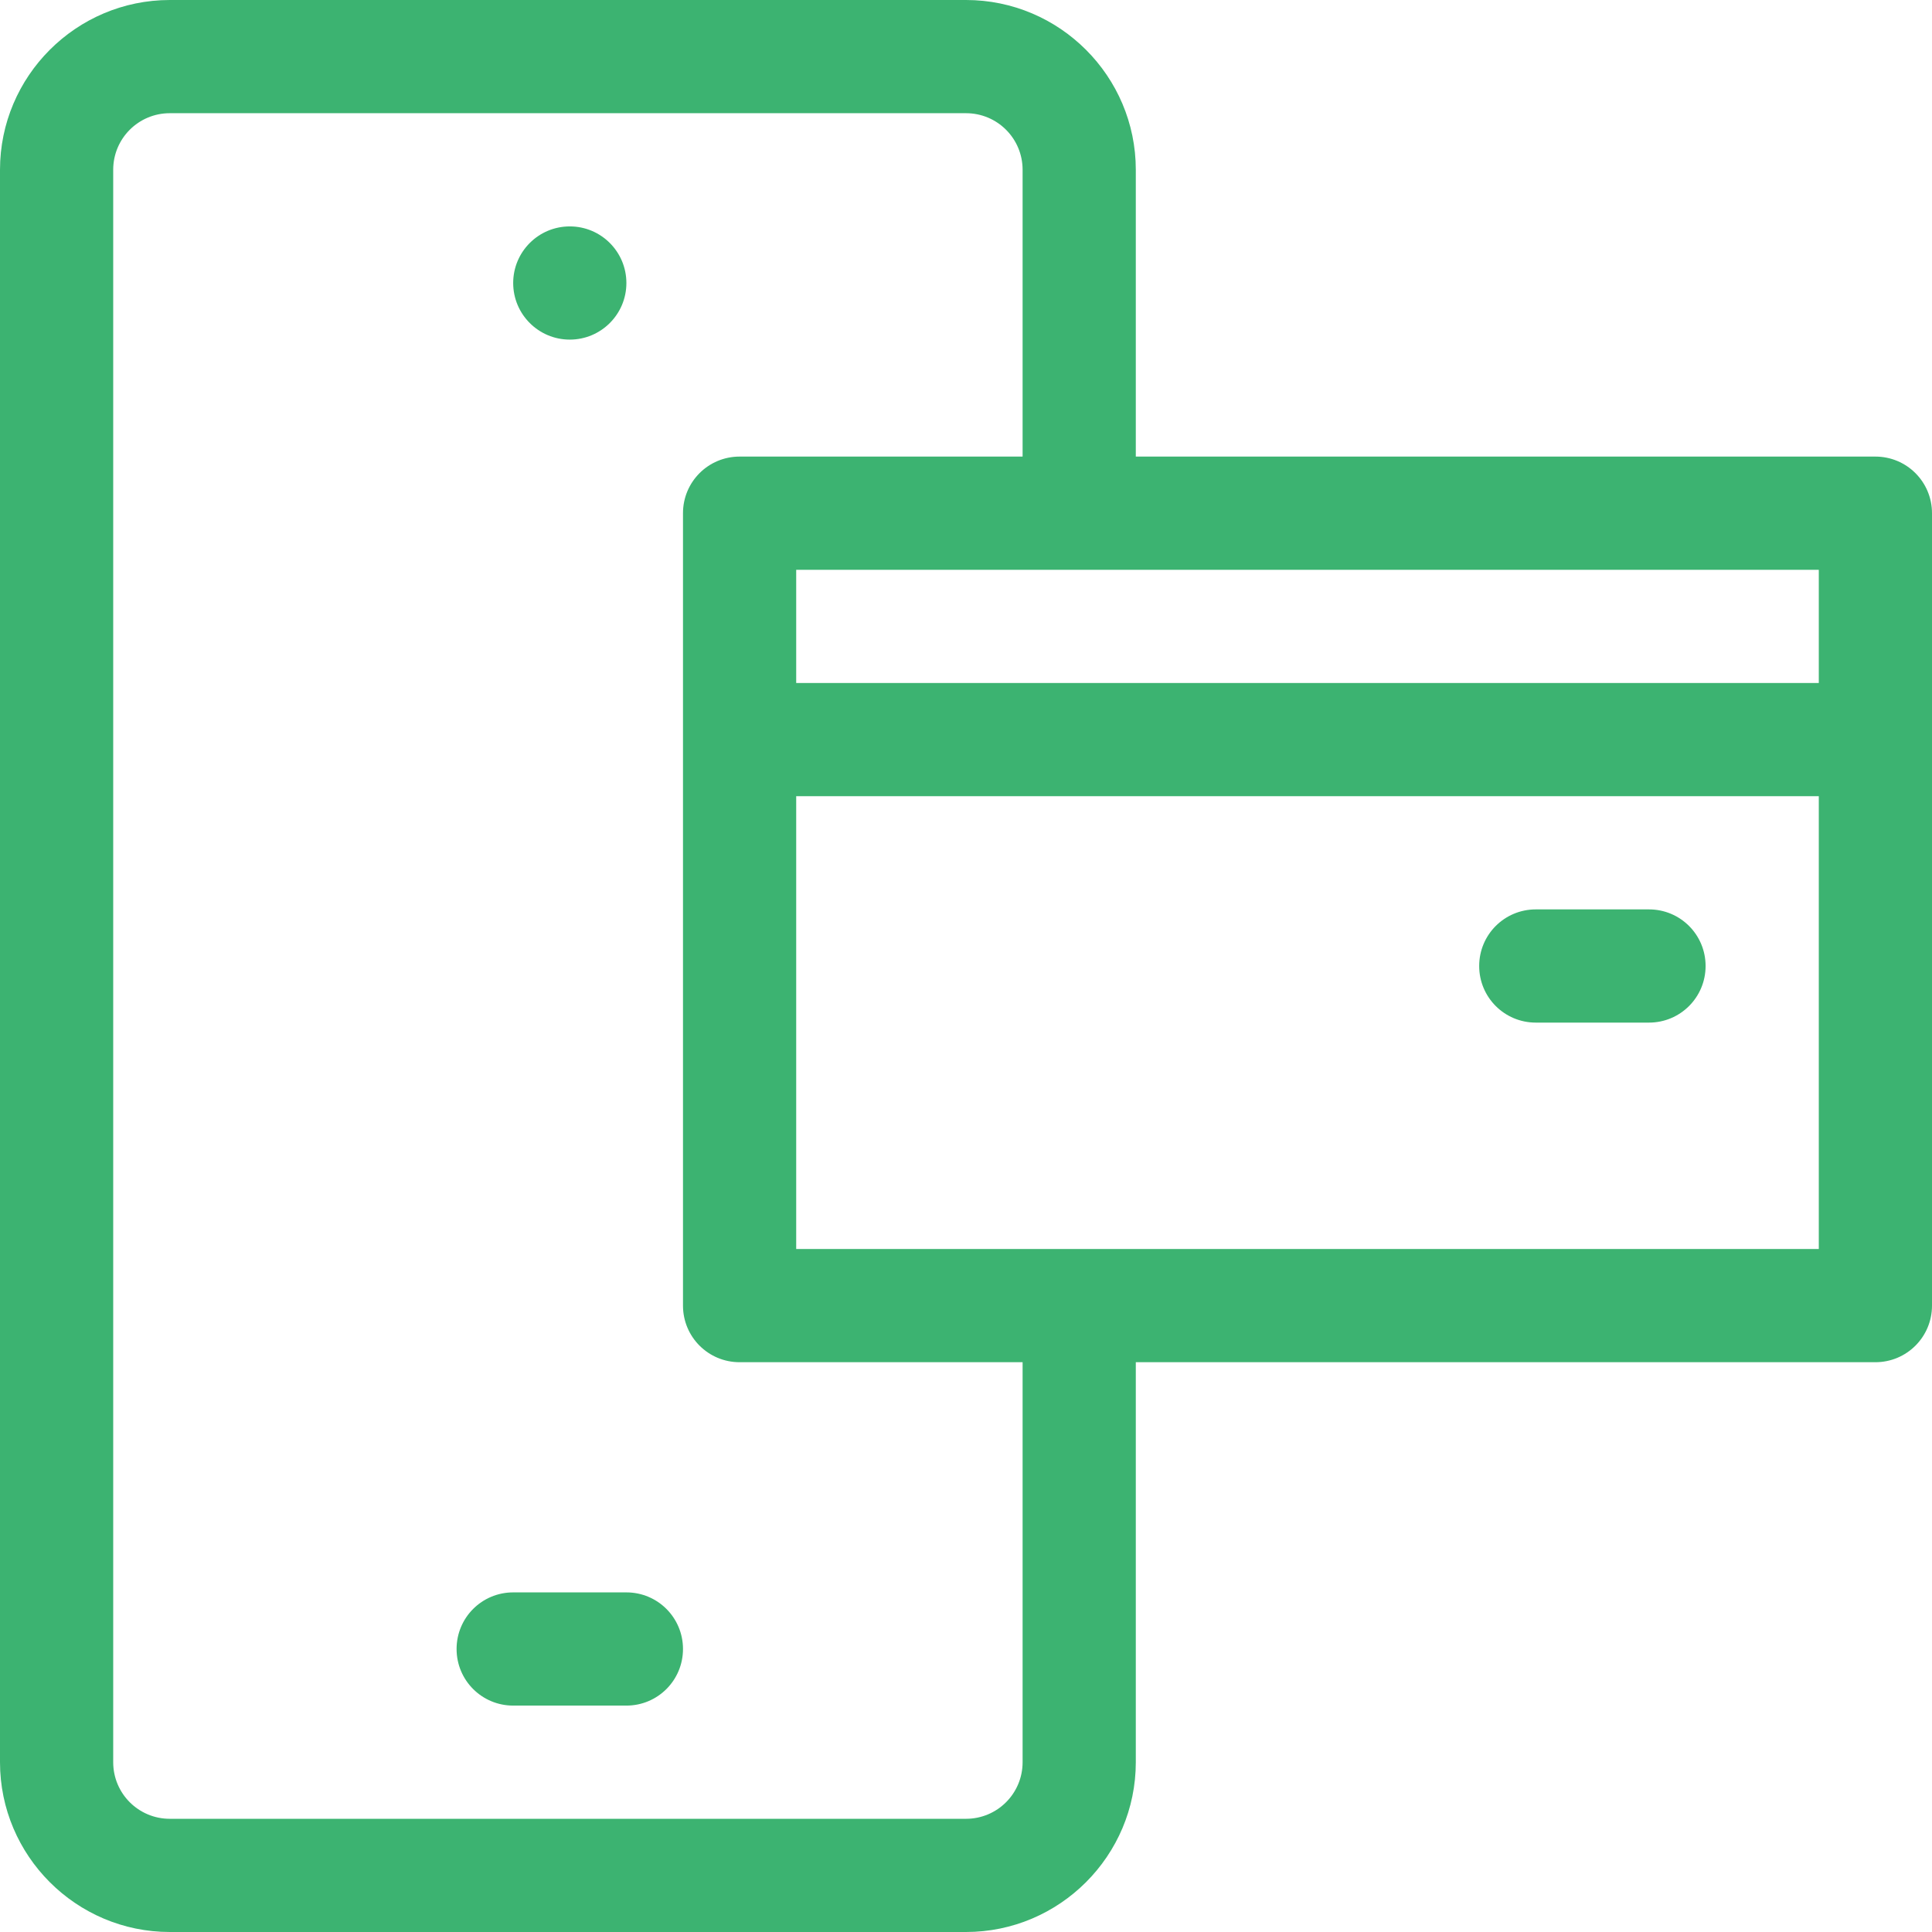<svg xmlns="http://www.w3.org/2000/svg" xmlns:xlink="http://www.w3.org/1999/xlink" id="Capa_1" x="0px" y="0px" viewBox="0 0 512 512" style="enable-background:new 0 0 512 512;" xml:space="preserve"><style type="text/css">	.st0{fill:#3CB371;}</style><g>	<path class="st0" d="M45,512h211c24.8,0,45-20.2,45-45V361h196c8.3,0,15-6.7,15-15V136c0-8.3-6.7-15-15-15H301V45  c0-24.8-20.2-45-45-45H45C20.2,0,0,20.2,0,45v422C0,491.8,20.2,512,45,512z M482,331H211V211h271V331z M482,151v30H211v-30H482z   M30,45c0-8.3,6.7-15,15-15h211c8.3,0,15,6.7,15,15v76h-75c-8.3,0-15,6.7-15,15v210c0,8.3,6.7,15,15,15h75v106c0,8.3-6.7,15-15,15  H45c-8.3,0-15-6.7-15-15V45z"></path>	<circle class="st0" cx="151" cy="75" r="15"></circle>	<path class="st0" d="M136,452h30c8.3,0,15-6.7,15-15s-6.7-15-15-15h-30c-8.3,0-15,6.7-15,15S127.7,452,136,452z"></path>	<path class="st0" d="M407,271h30c8.3,0,15-6.7,15-15s-6.7-15-15-15h-30c-8.3,0-15,6.7-15,15S398.7,271,407,271z"></path></g></svg>